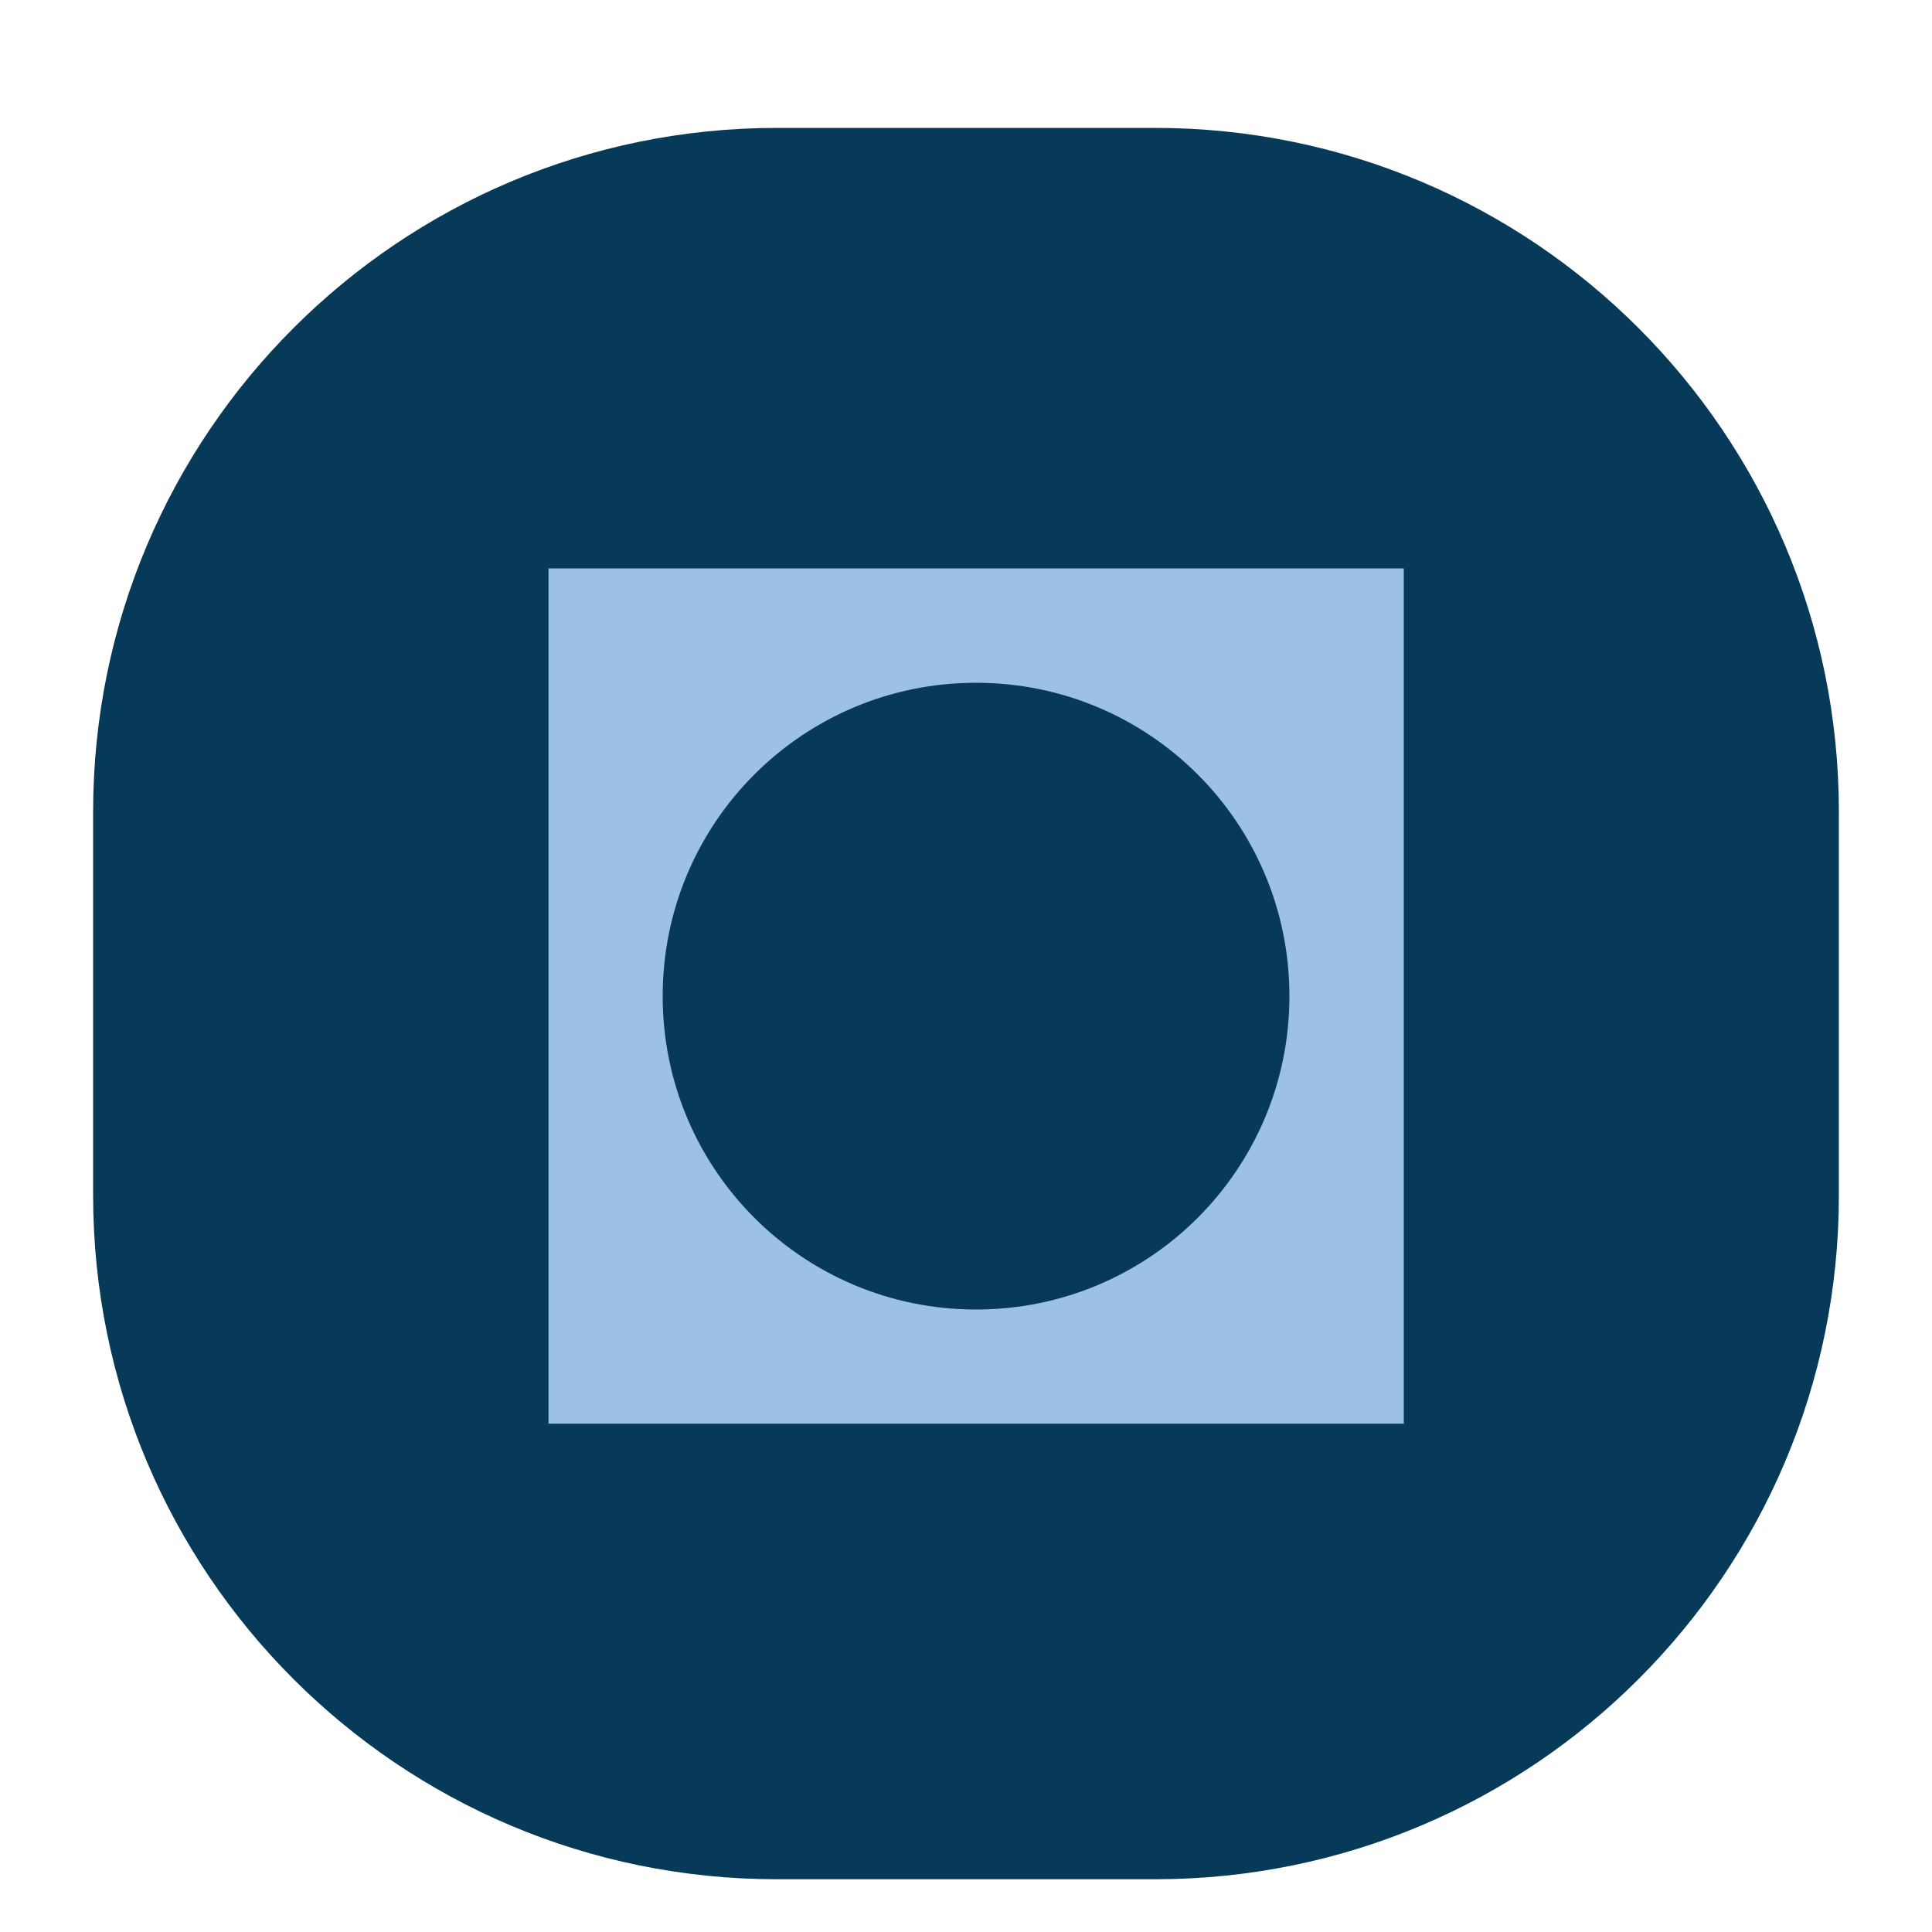 <?xml version="1.0" encoding="UTF-8"?>
<svg xmlns="http://www.w3.org/2000/svg" viewBox="0 0 100 100">
  <defs>
    <style>
      .uuid-d300998f-06ed-4289-a295-a92c8de6b891 {
        isolation: isolate;
      }

      .uuid-6def0a96-f3b4-4644-bb22-b4b63f0889db {
        mix-blend-mode: multiply;
      }

      .uuid-ed47a060-edee-4483-a15a-a0cca40c0216 {
        fill: #073a59;
      }

      .uuid-ae1ba275-9524-47d7-a206-9c05d999fb16 {
        fill: #9cc0e6;
      }
    </style>
  </defs>
  <g class="uuid-d300998f-06ed-4289-a295-a92c8de6b891">
    <g id="uuid-5dc80262-4c6a-40cd-a3ac-439f7419bfb6" data-name="logo">
      <g class="uuid-6def0a96-f3b4-4644-bb22-b4b63f0889db">
        <path class="uuid-ed47a060-edee-4483-a15a-a0cca40c0216" d="M40.22,6.62h19.56c19.56,0,35.4,15.84,35.4,35.4v19.85c0,19.56-15.84,35.4-35.4,35.4h-19.56c-19.56,0-35.4-15.84-35.4-35.4v-19.85c0-19.56,15.84-35.4,35.4-35.4Z"/>
        <path class="uuid-ae1ba275-9524-47d7-a206-9c05d999fb16" d="M28.39,29.42v44.27h44.27V29.42H28.39ZM50.52,67.78c-8.97,0-16.22-7.25-16.22-16.22s7.25-16.22,16.22-16.22,16.22,7.25,16.22,16.22-7.25,16.22-16.22,16.22Z"/>
      </g>
    </g>
  </g>
</svg>